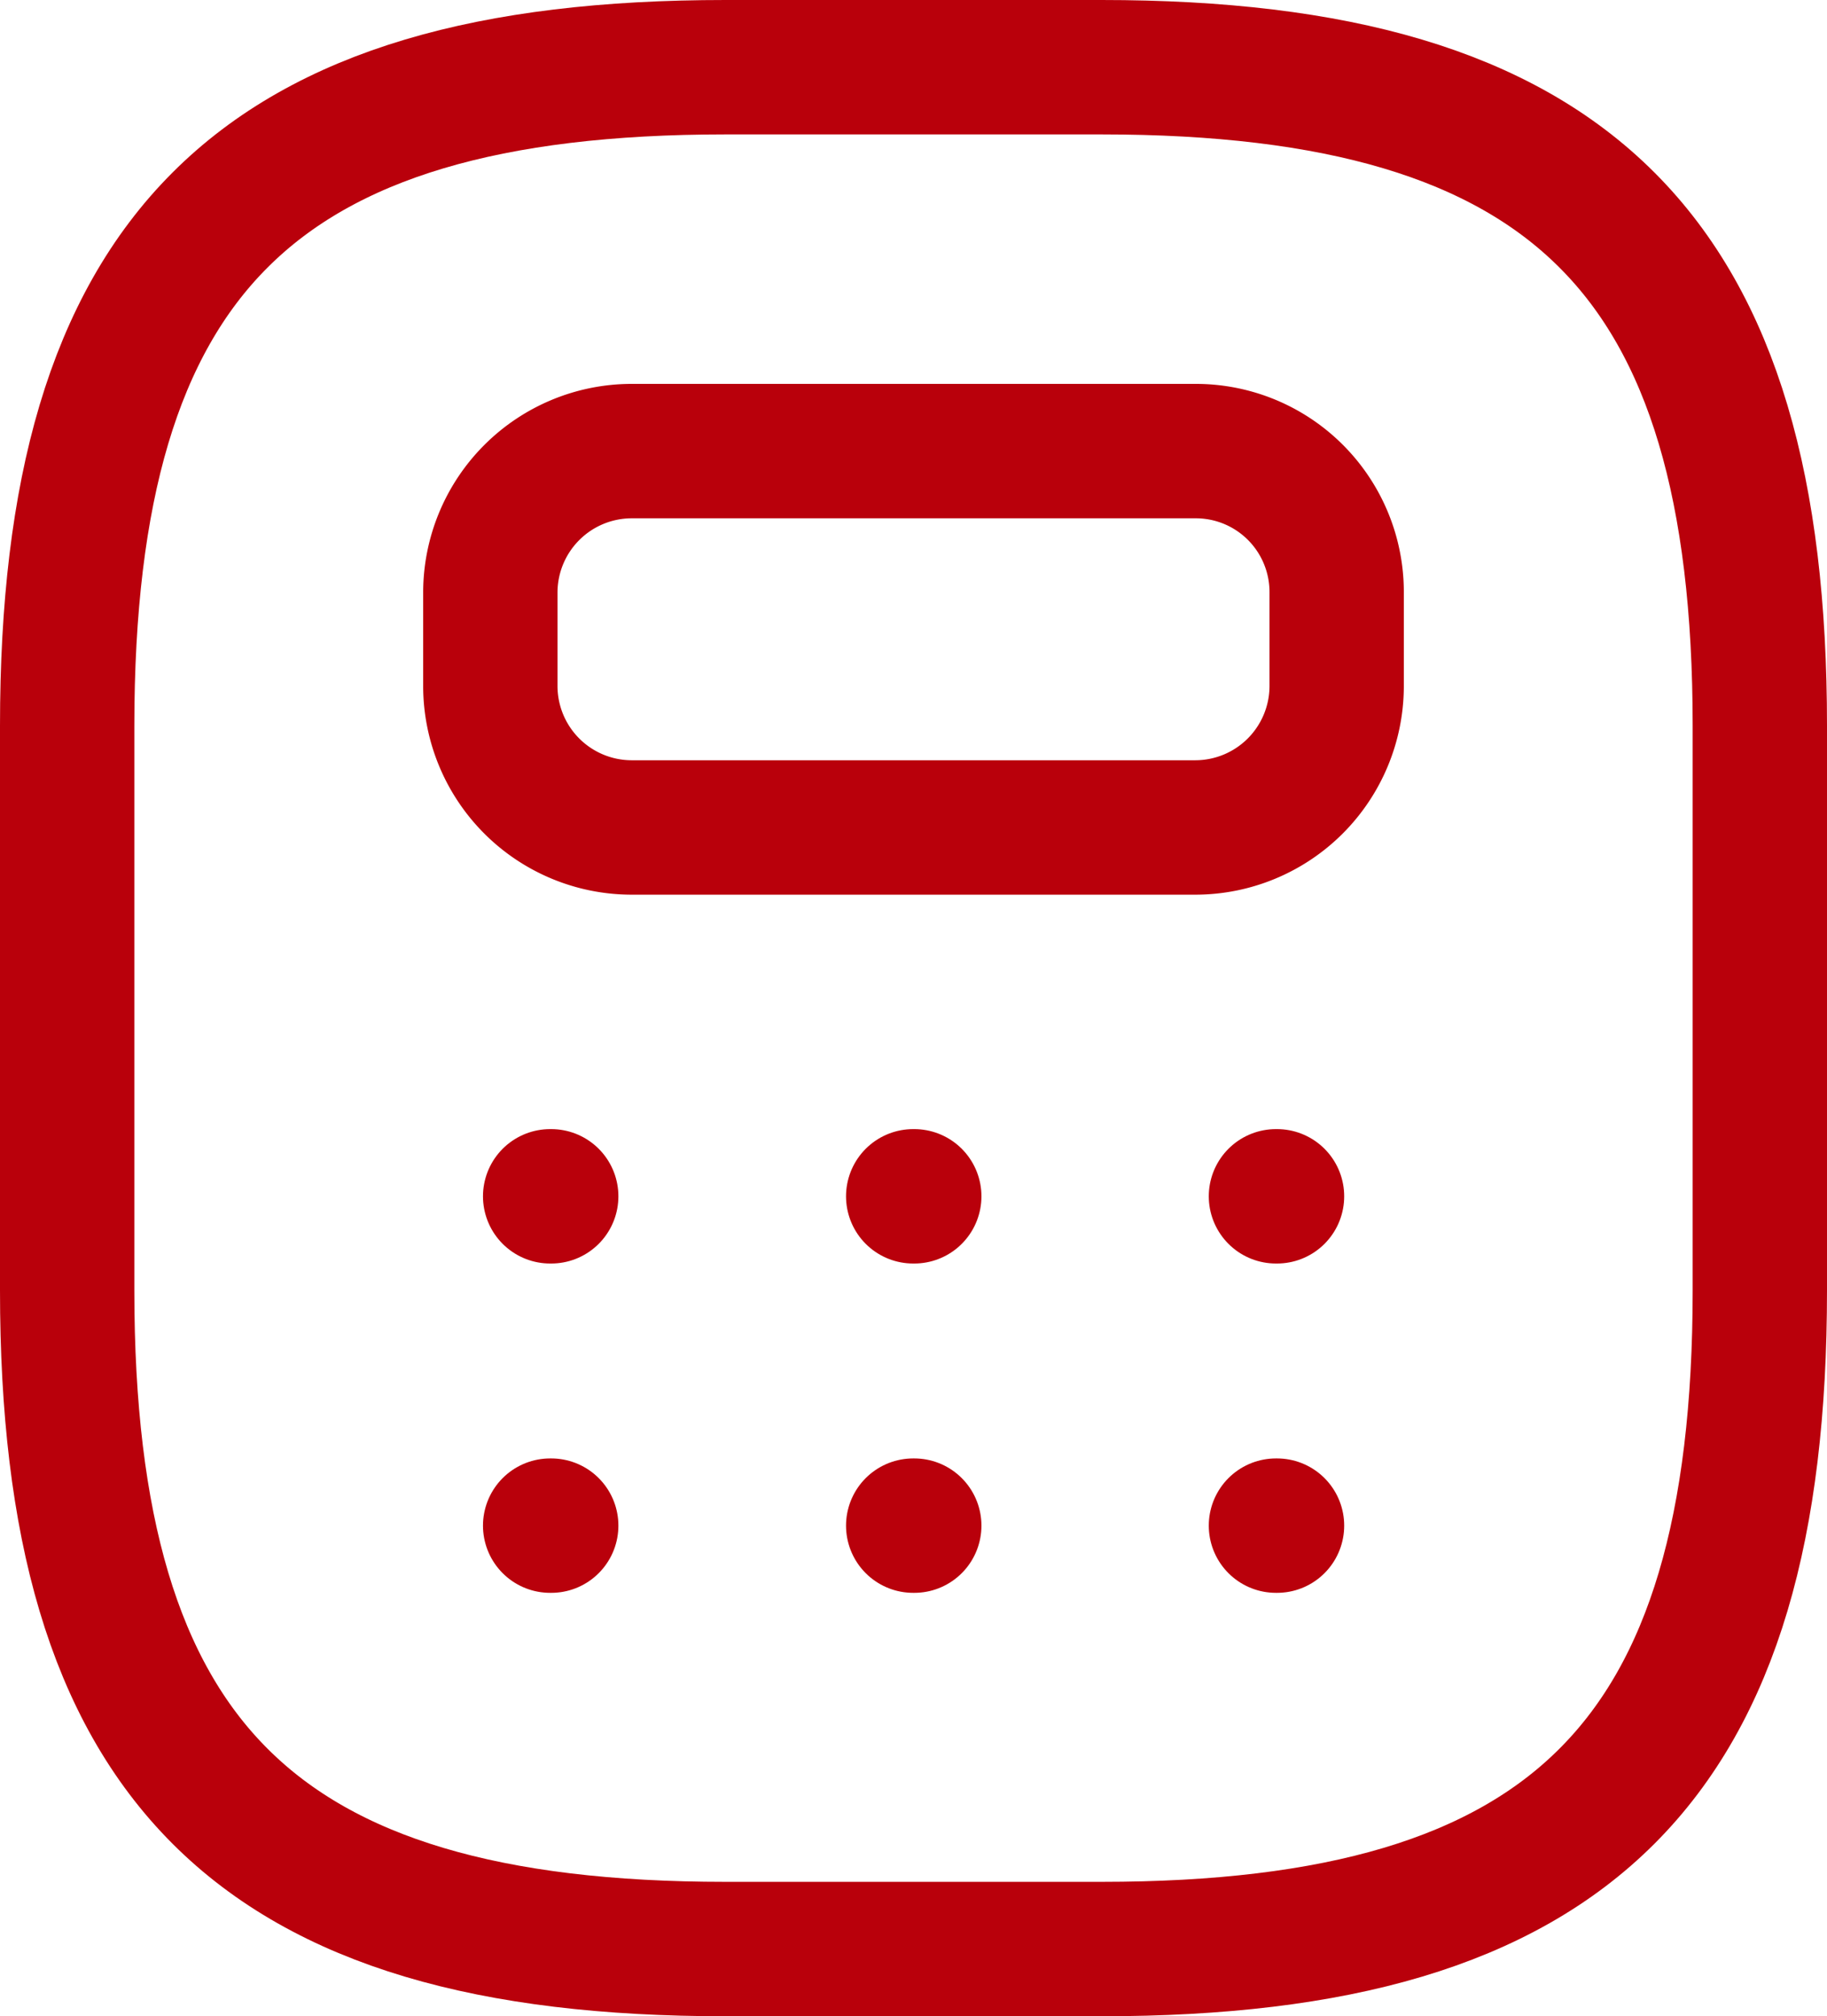 <svg xmlns="http://www.w3.org/2000/svg" width="54.4" height="60" viewBox="0 0 54.4 60">
  <g id="SVGRepo_iconCarrier" transform="translate(-1)">
    <path id="Path_563" data-name="Path 563" d="M22.6,58H33.8c14,0,19.6-5.6,19.6-19.6V21.6C53.4,7.6,47.8,2,33.8,2H22.6C8.6,2,3,7.6,3,21.6V38.4C3,52.4,8.6,58,22.6,58Z" transform="translate(0)" fill="none" stroke="#b9000b" stroke-linecap="round" stroke-linejoin="round" stroke-width="4"/>
    <path id="Path_564" data-name="Path 564" d="M32.7,10.28v2.8a4.212,4.212,0,0,1-4.2,4.2H11.7a4.212,4.212,0,0,1-4.2-4.2v-2.8a4.212,4.212,0,0,1,4.2-4.2H28.5A4.194,4.194,0,0,1,32.7,10.28Z" transform="translate(8.1 7.344)" fill="none" stroke="#b9000b" stroke-linecap="round" stroke-linejoin="round" stroke-width="4"/>
    <path id="Path_565" data-name="Path 565" d="M8.136,14h.032" transform="translate(9.245 21.6)" fill="none" stroke="#b9000b" stroke-linecap="round" stroke-linejoin="round" stroke-width="4"/>
    <path id="Path_566" data-name="Path 566" d="M12,14h.032" transform="translate(16.191 21.6)" fill="none" stroke="#b9000b" stroke-linecap="round" stroke-linejoin="round" stroke-width="4"/>
    <path id="Path_567" data-name="Path 567" d="M15.854,14h.032" transform="translate(23.138 21.6)" fill="none" stroke="#b9000b" stroke-linecap="round" stroke-linejoin="round" stroke-width="4"/>
    <path id="Path_568" data-name="Path 568" d="M8.136,17.5h.032" transform="translate(9.245 27.9)" fill="none" stroke="#b9000b" stroke-linecap="round" stroke-linejoin="round" stroke-width="4"/>
    <path id="Path_569" data-name="Path 569" d="M12,17.5h.032" transform="translate(16.191 27.9)" fill="none" stroke="#b9000b" stroke-linecap="round" stroke-linejoin="round" stroke-width="4"/>
    <path id="Path_570" data-name="Path 570" d="M15.854,17.5h.032" transform="translate(23.138 27.9)" fill="none" stroke="#b9000b" stroke-linecap="round" stroke-linejoin="round" stroke-width="4"/>
  </g>
</svg>
